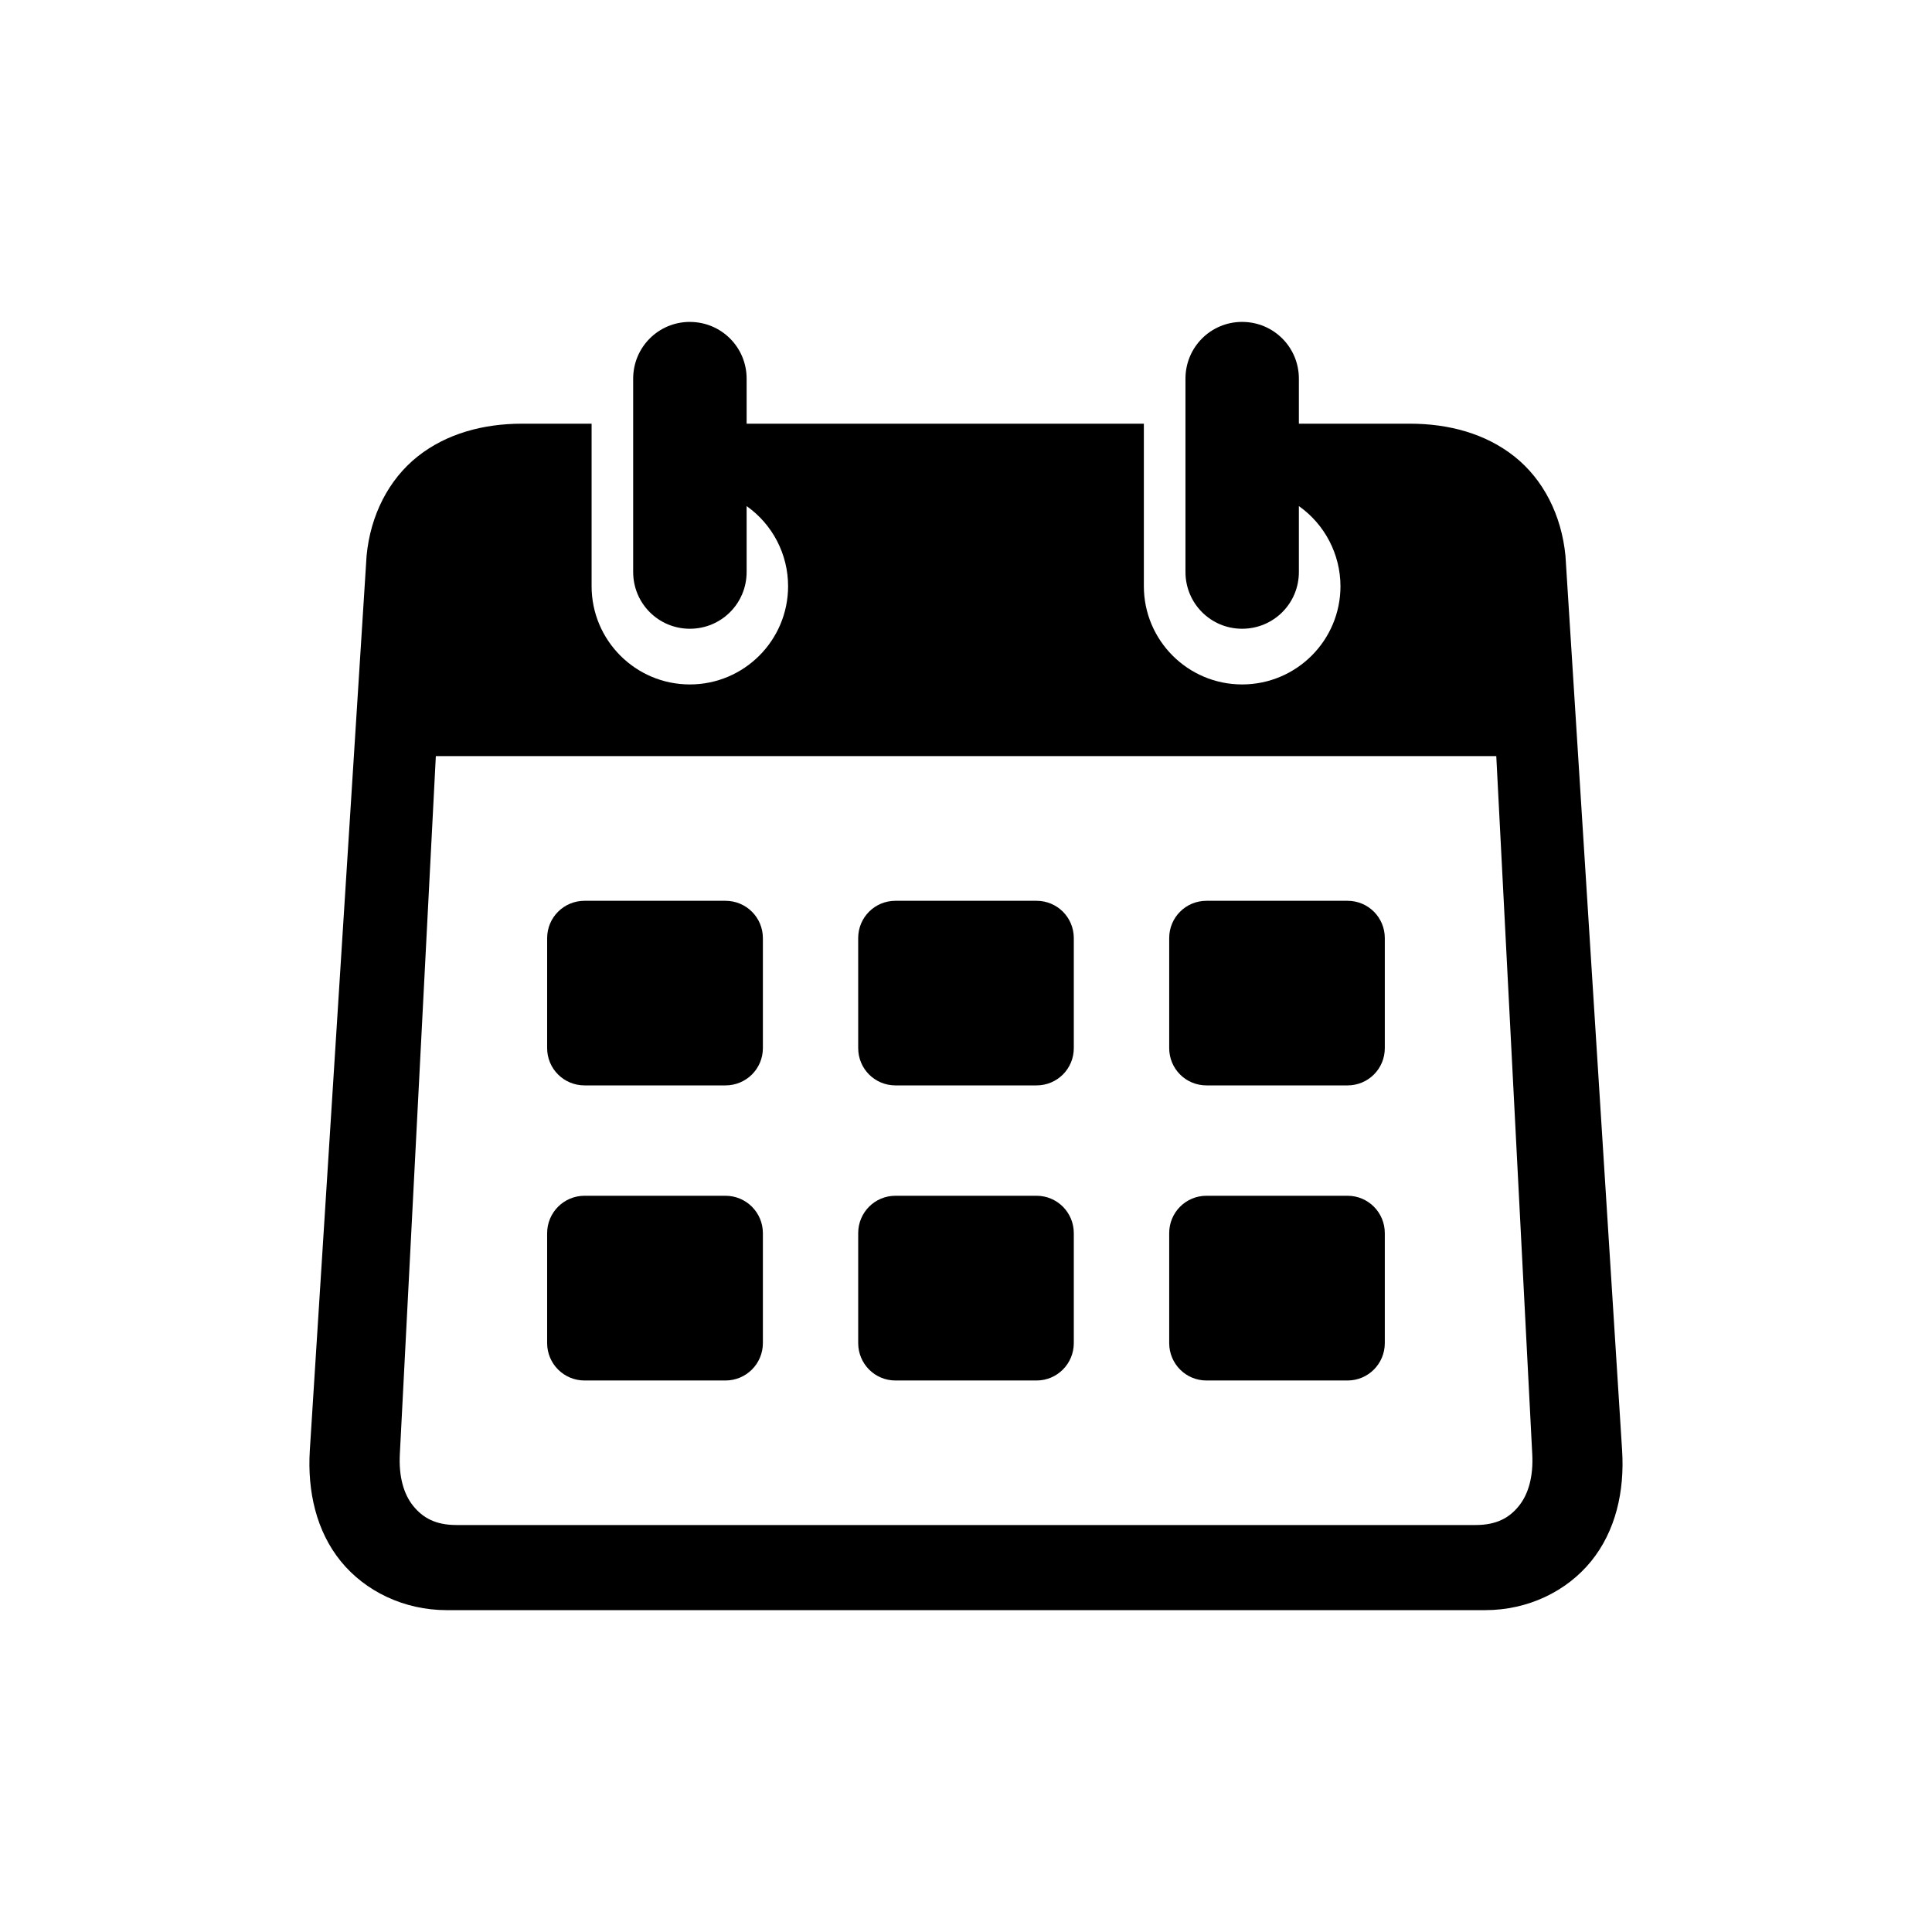 <?xml version="1.0" encoding="UTF-8"?>
<!-- Uploaded to: ICON Repo, www.iconrepo.com, Generator: ICON Repo Mixer Tools -->
<svg fill="#000000" width="800px" height="800px" version="1.1" viewBox="144 144 512 512" xmlns="http://www.w3.org/2000/svg">
 <g fill-rule="evenodd">
  <path d="m259.5 344.38h281.03l9.531 184.96c0.32 5.981-1.023 10.641-3.555 13.766-2.508 3.117-5.891 5.039-11.438 5.039h-270.12c-5.535 0-8.891-1.922-11.426-5.039-2.535-3.117-3.879-7.785-3.559-13.766zm67.316-115.07c-8.309 0-15.02 6.699-15.02 15.043v51.23c0 8.336 6.711 15.043 15.02 15.043 8.336 0 15.047-6.699 15.047-15.043v-17.465c6.879 4.863 10.988 12.77 10.988 21.223 0 14.375-11.66 26.043-26.035 26.043s-26.035-11.664-26.035-26.043v-43.059h-18.43c-10.262 0-20.035 2.625-27.672 8.688-7.664 6.09-12.512 15.539-13.531 26.328l-15.043 237.07c-0.672 10.906 1.746 21.43 8.219 29.395 6.477 7.953 16.742 12.941 28.078 12.941h275.2c11.348 0 21.578-4.988 28.051-12.941 6.473-7.965 8.918-18.488 8.223-29.395l-15.012-237.07c-1.051-10.789-5.859-20.238-13.531-26.328-7.637-6.062-17.402-8.688-27.672-8.688h-29.445v-11.93c0-8.336-6.699-15.043-15.047-15.043-8.309 0-15.008 6.699-15.008 15.043v51.23c0 8.336 6.699 15.043 15.008 15.043 8.348 0 15.047-6.699 15.047-15.043v-17.465c6.879 4.863 10.996 12.77 11.023 21.223 0 14.375-11.664 26.043-26.07 26.043-14.371 0-26.035-11.664-26.035-26.043v-43.059h-105.27v-11.93c0-8.336-6.707-15.035-15.047-15.035z"/>
  <path d="m298.91 382.72h37.348c5.481 0 9.914 4.406 9.914 9.891v29.152c0 5.481-4.434 9.879-9.914 9.879h-37.348c-5.484 0-9.914-4.406-9.914-9.879l0.004-29.152c0.004-5.484 4.426-9.891 9.91-9.891z"/>
  <path d="m381.31 382.72h37.379c5.481 0 9.879 4.406 9.879 9.891v29.152c0 5.481-4.406 9.879-9.879 9.879h-37.379c-5.484 0-9.879-4.406-9.879-9.879l-0.004-29.152c0-5.484 4.394-9.891 9.883-9.891z"/>
  <path d="m463.73 382.72h37.379c5.481 0 9.879 4.406 9.879 9.891v29.152c0 5.481-4.406 9.879-9.879 9.879h-37.379c-5.484 0-9.879-4.406-9.879-9.879v-29.152c-0.008-5.484 4.394-9.891 9.879-9.891z"/>
  <path d="m298.91 460.89h37.348c5.481 0 9.914 4.434 9.914 9.914v29.125c0 5.484-4.434 9.918-9.914 9.918h-37.348c-5.484 0-9.914-4.434-9.914-9.918v-29.125c0.008-5.481 4.43-9.914 9.914-9.914z"/>
  <path d="m381.31 460.89h37.379c5.481 0 9.879 4.434 9.879 9.914v29.125c0 5.484-4.406 9.918-9.879 9.918h-37.379c-5.484 0-9.879-4.434-9.879-9.918v-29.125c-0.004-5.481 4.391-9.914 9.879-9.914z"/>
  <path d="m463.73 460.89h37.379c5.481 0 9.879 4.434 9.879 9.914v29.125c0 5.484-4.406 9.918-9.879 9.918h-37.379c-5.484 0-9.879-4.434-9.879-9.918v-29.125c-0.008-5.481 4.394-9.914 9.879-9.914z"/>
 </g>
</svg>